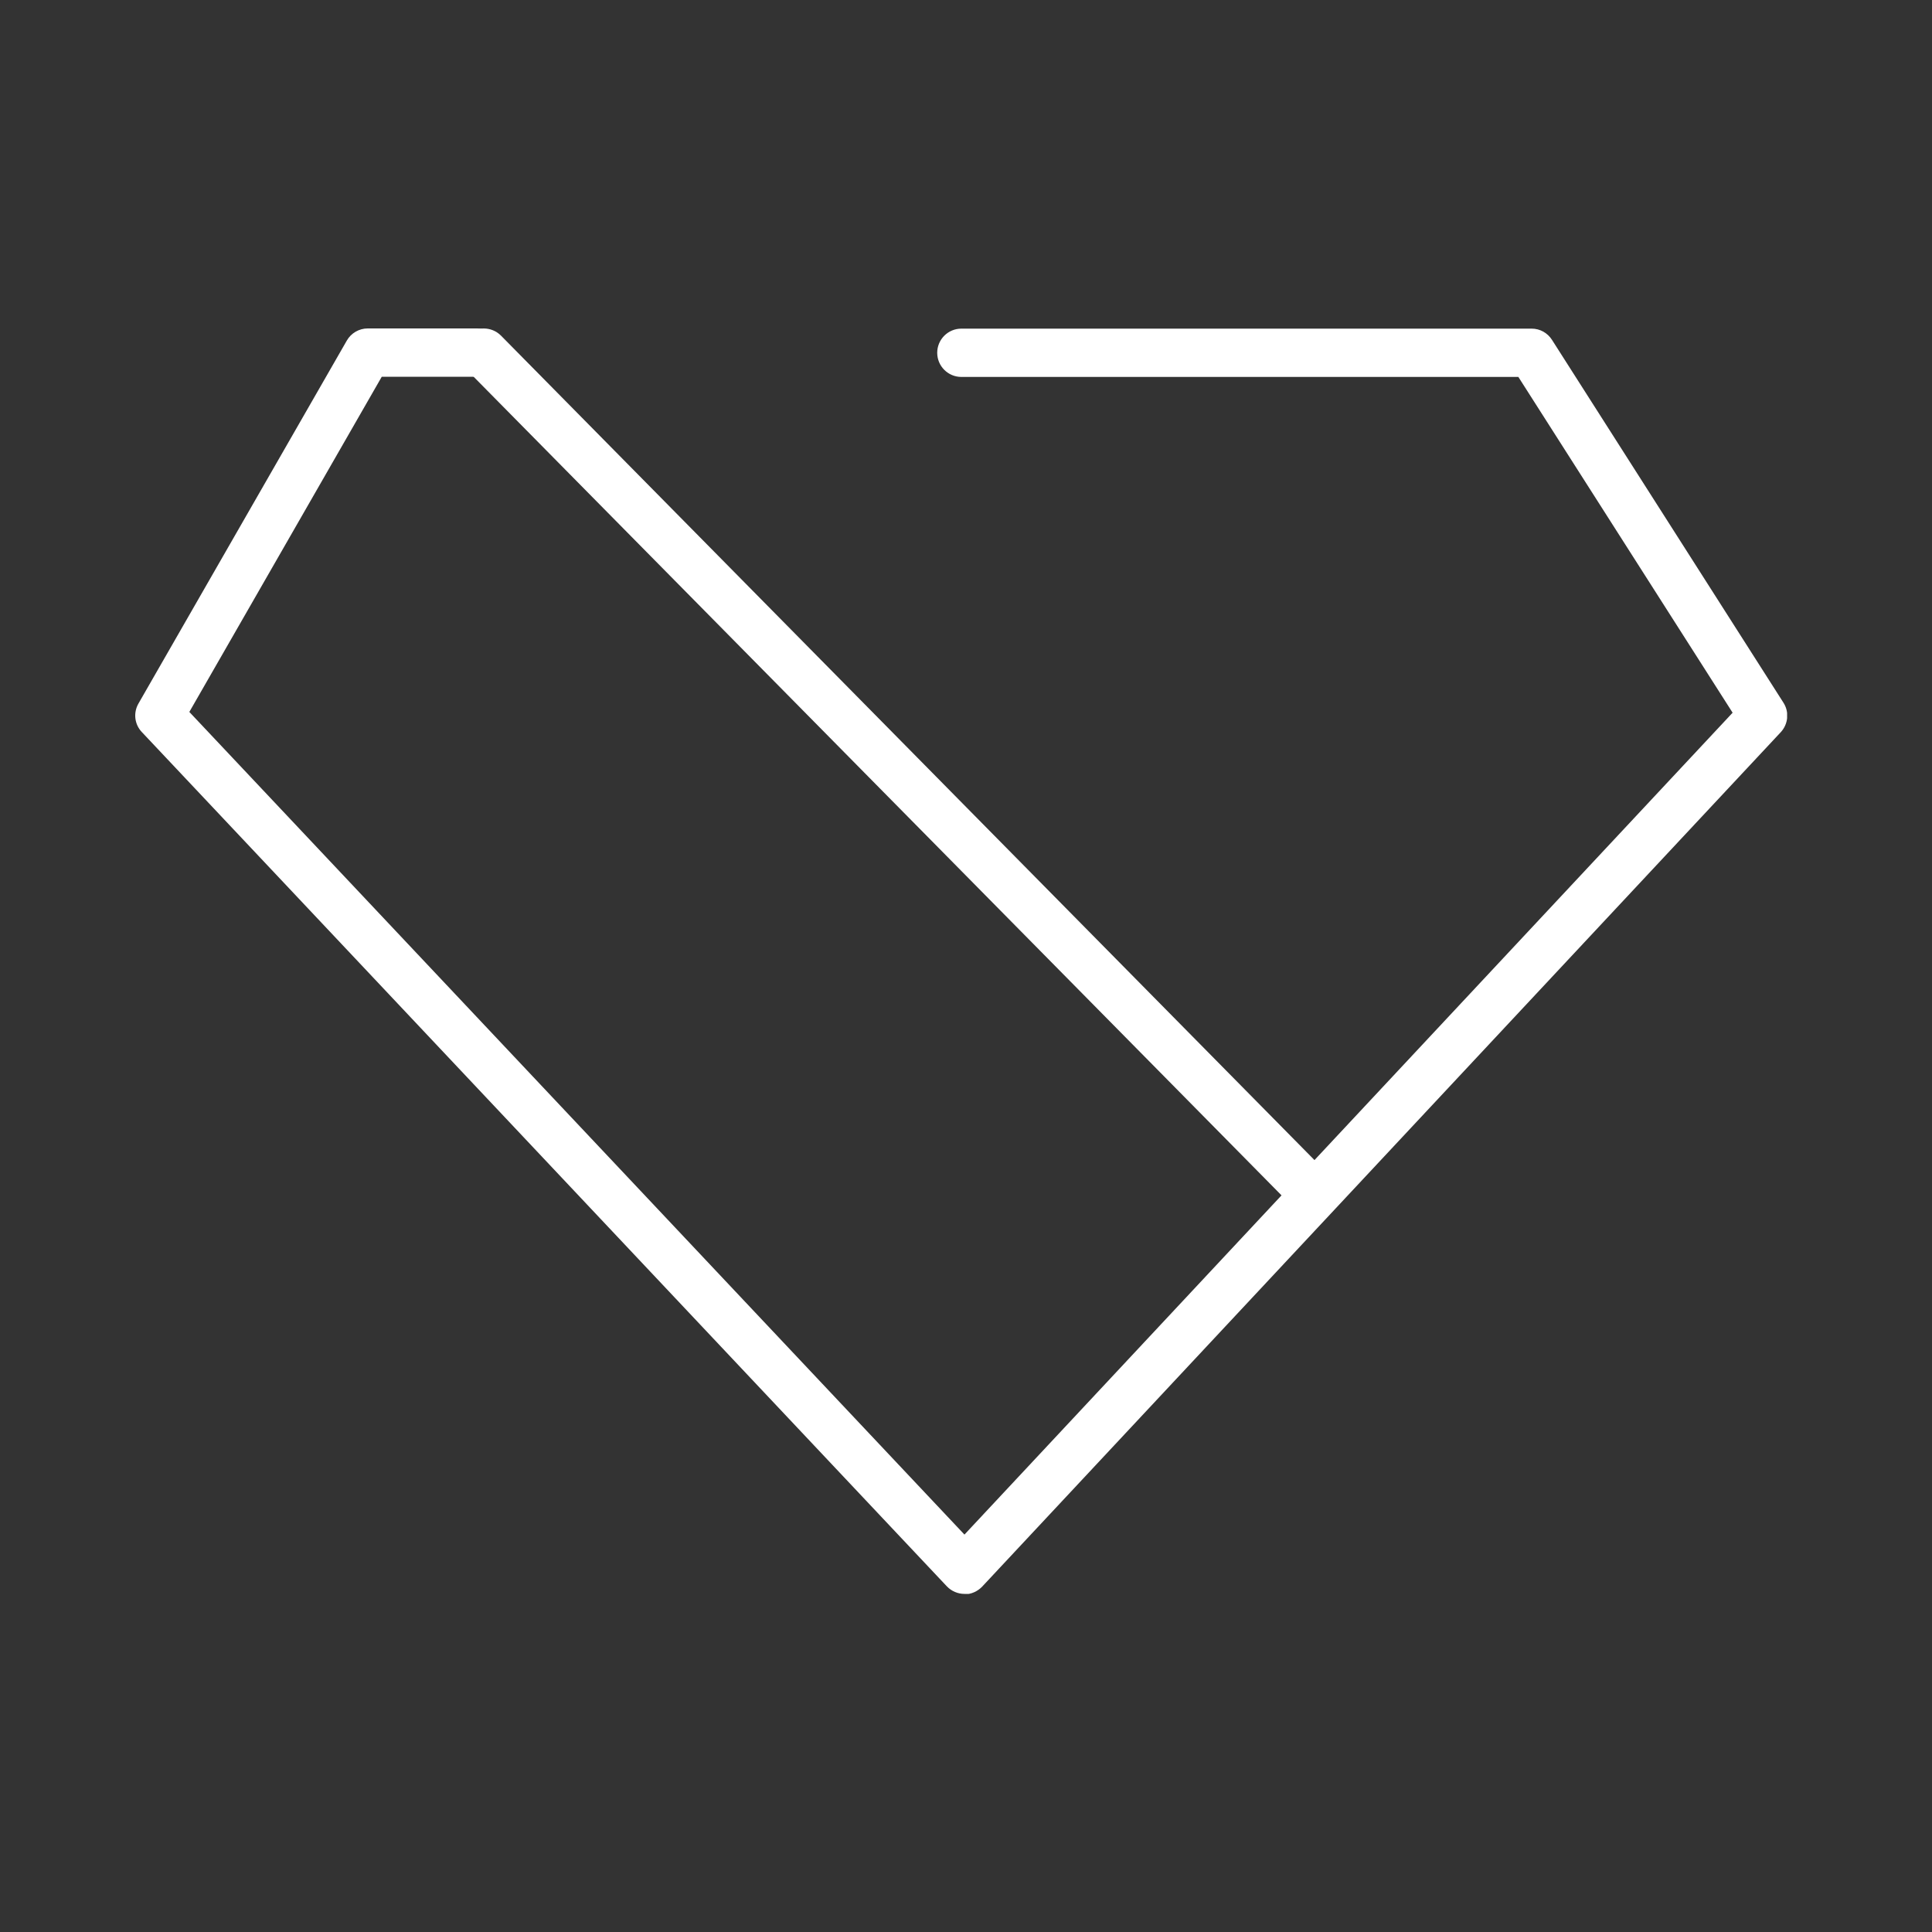 <svg width="100" height="100" viewBox="0 0 100 100" fill="none" xmlns="http://www.w3.org/2000/svg">
<rect x="0" y="0" width="100" height="100" fill="#333333" stroke="none"/>
<g clip-path="url(#clip0_2347_6890)">
<path d="M49.92 82.5C49.58 82.5 49.25 82.36 49.01 82.11L7.34 37.89C6.96 37.49 6.89 36.89 7.17 36.41L17.95 17.63C18.17 17.24 18.59 17 19.03 17H24.7C25.39 17 25.95 17.56 25.95 18.25C25.95 18.94 25.39 19.5 24.7 19.5H19.76L9.8 36.85L49.92 79.43L89.68 36.89L78.59 19.51H49.76C49.07 19.51 48.51 18.95 48.51 18.26C48.51 17.57 49.07 17.01 49.76 17.01H79.28C79.71 17.01 80.1 17.23 80.33 17.59L92.31 36.37C92.62 36.85 92.56 37.48 92.17 37.9L50.84 82.12C50.6 82.37 50.27 82.52 49.93 82.52L49.92 82.5Z" fill="white"/>
<path d="M68.06 63.091C67.74 63.091 67.41 62.971 67.17 62.721L24.15 19.131C23.66 18.641 23.67 17.851 24.16 17.361C24.65 16.881 25.44 16.881 25.93 17.371L68.94 60.961C69.43 61.451 69.42 62.241 68.93 62.731C68.69 62.971 68.37 63.091 68.05 63.091H68.06Z" fill="white"/>
</g>
<defs>
<clipPath id="clip0_2347_6890">
<rect width="85.5" height="65.5" fill="white" transform="translate(7 17)"/>
</clipPath>
</defs>
</svg>
